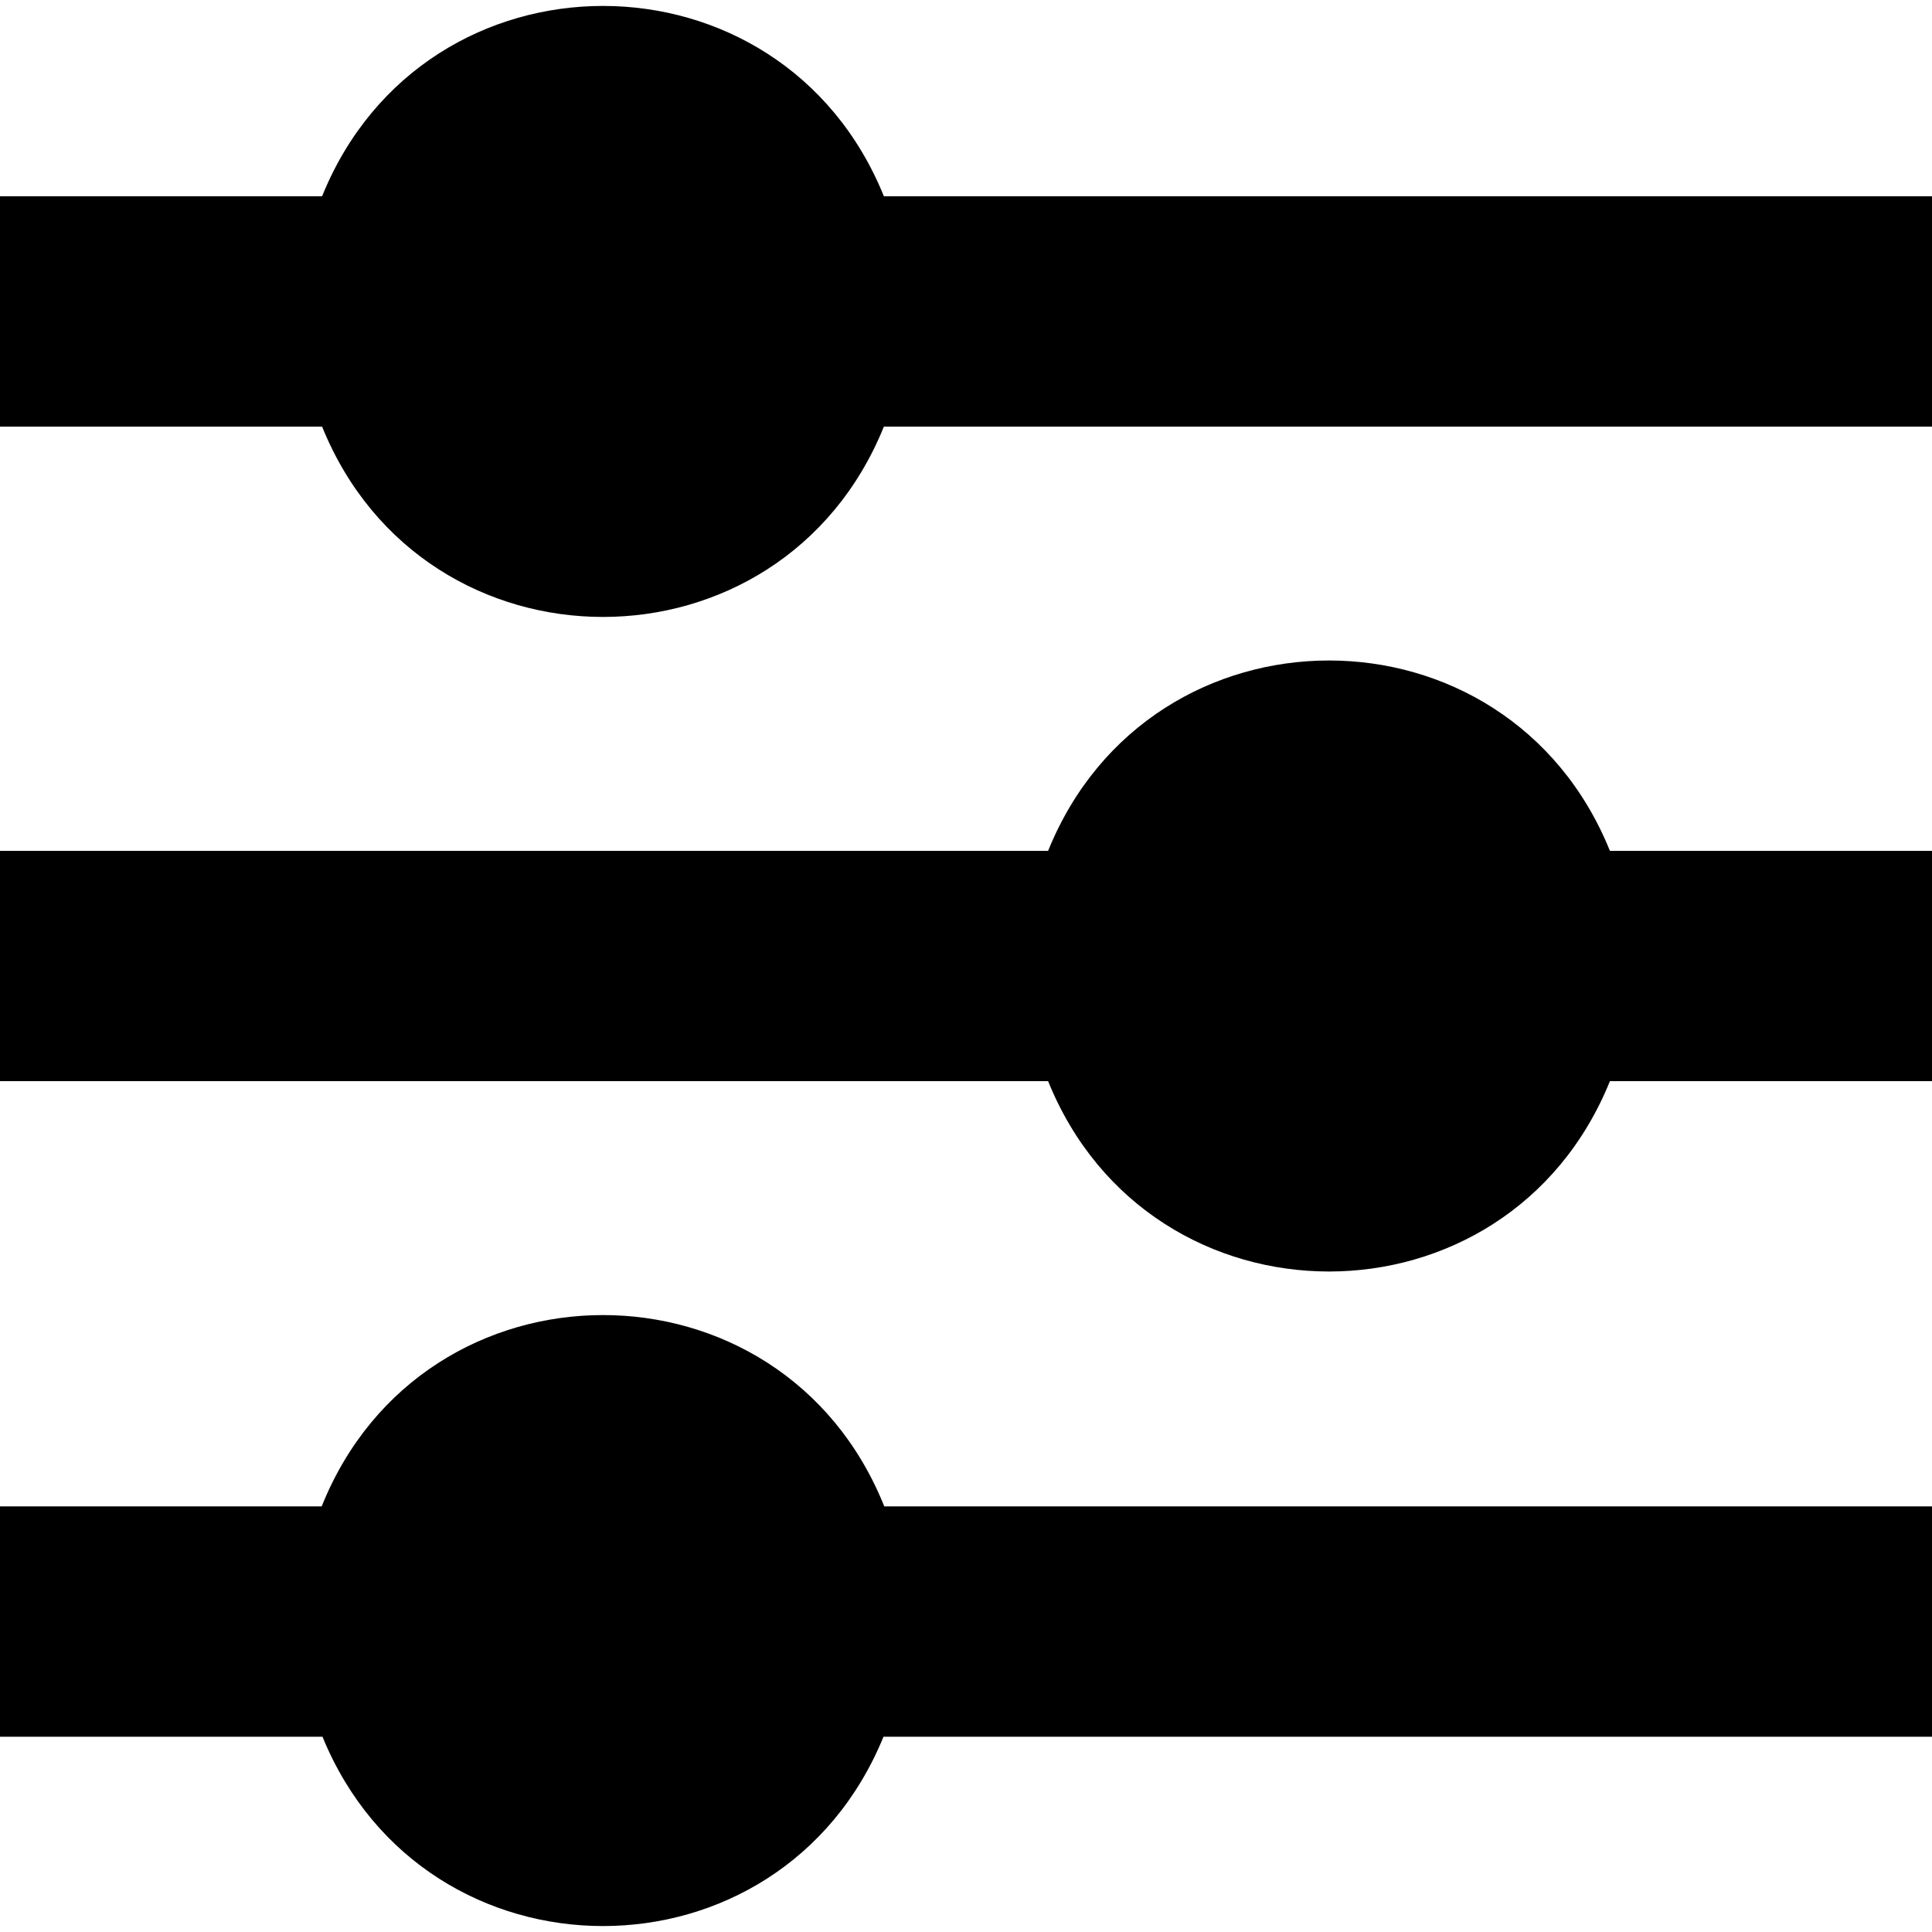 <?xml version="1.0" encoding="UTF-8" standalone="no"?><svg xmlns="http://www.w3.org/2000/svg" fill="none" height="160" style="" viewBox="0 0 160 160" width="160">
<path d="M73.233 124.755H160V143.831H73.166C64.616 164.743 35.25 164.723 26.708 143.831H0V124.755H26.64C35.096 103.638 64.768 103.615 73.233 124.755ZM73.2 16.255C64.695 -4.764 35.177 -4.761 26.674 16.255H0V35.331H26.674C35.179 56.349 64.696 56.345 73.199 35.331H160V16.255H73.2ZM86.8 70.462H0V89.538H86.8C95.305 110.557 124.823 110.554 133.326 89.538H160V70.462H133.326C124.822 49.443 95.304 49.446 86.8 70.462Z" fill="black"/>
</svg>